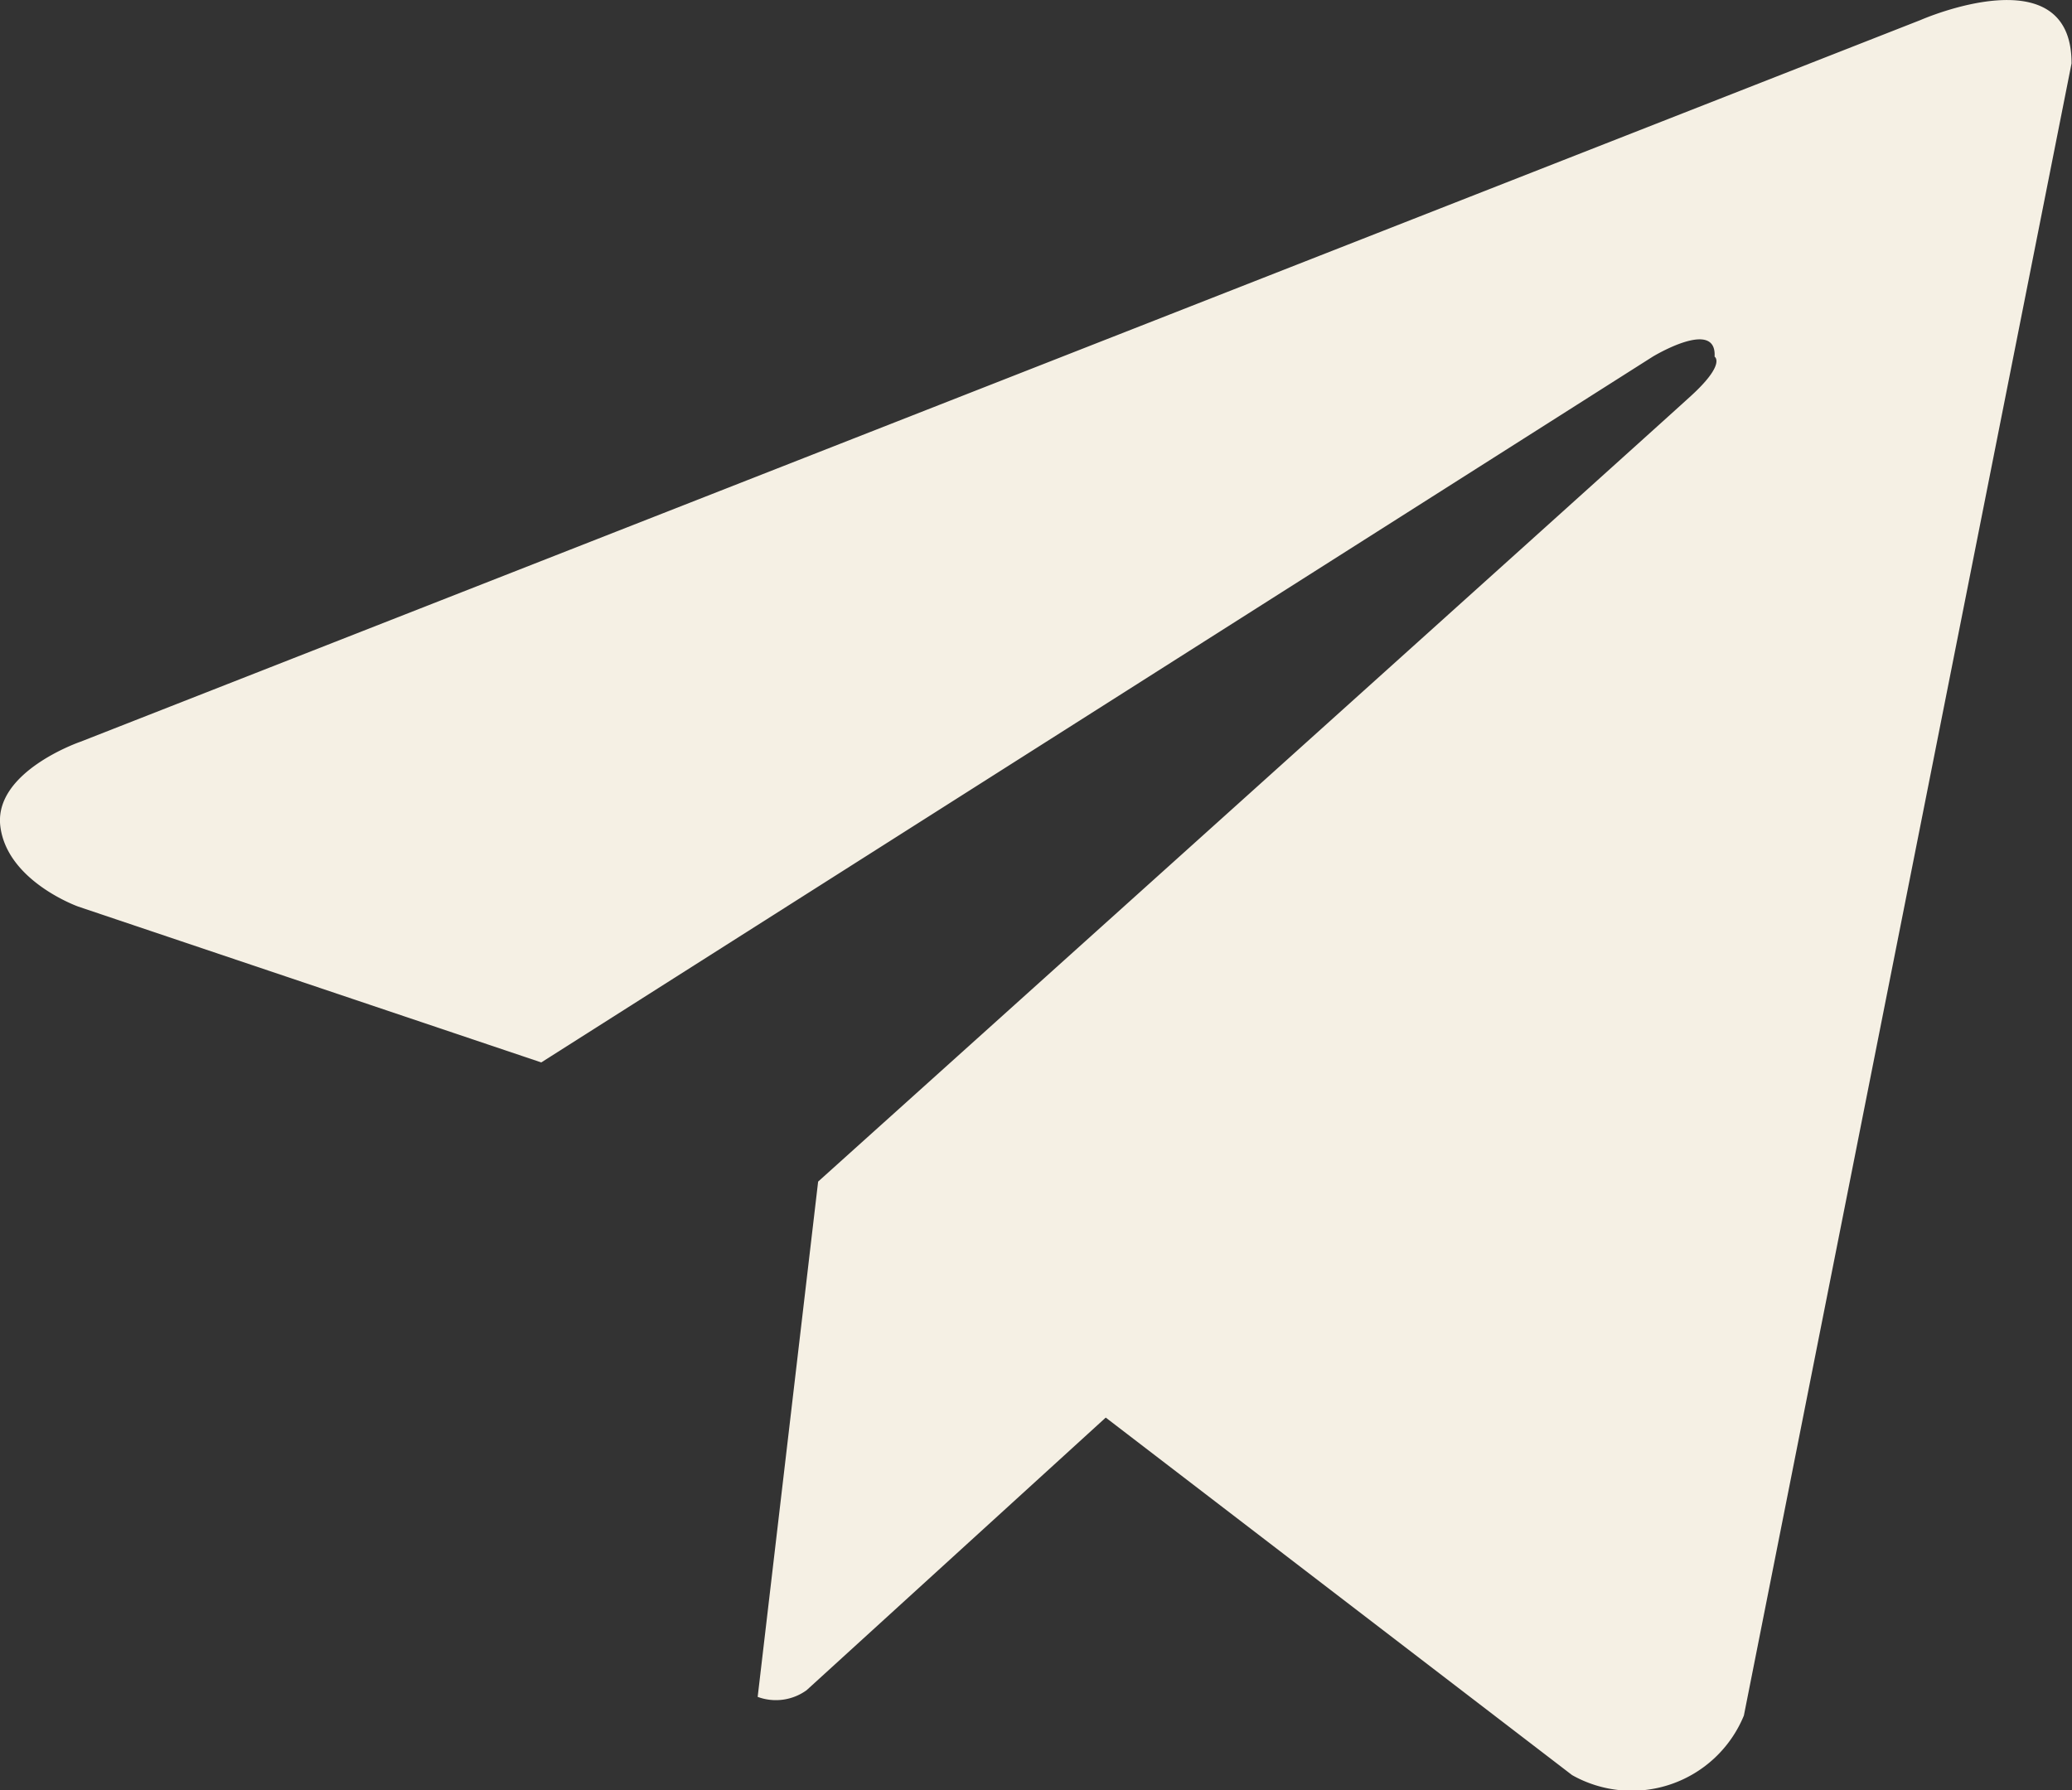 <svg xmlns="http://www.w3.org/2000/svg" width="17.751" height="15.337" viewBox="0 0 17.751 15.337"><rect x="0" y="0" width="17.751" height="15.337" fill="#333333" stroke="none"/><defs><style>.a{fill:#f5f0e4;}</style></defs><path class="a" d="M848.27,144.464l-15.765,6.184s-.746.255-.687.726.668.687.668.687l3.966,1.335,9.522-6.047s.55-.334.53,0c0,0,.1.059-.2.334s-7.48,6.734-7.48,6.734l-.518,4.415a.449.449,0,0,0,.419-.057l2.563-2.336h0l3.995,3.063a1.039,1.039,0,0,0,1.472-.51l2.807-14.155C849.566,143.894,848.27,144.464,848.27,144.464Z" transform="translate(-831.815 -144.293)"/></svg>